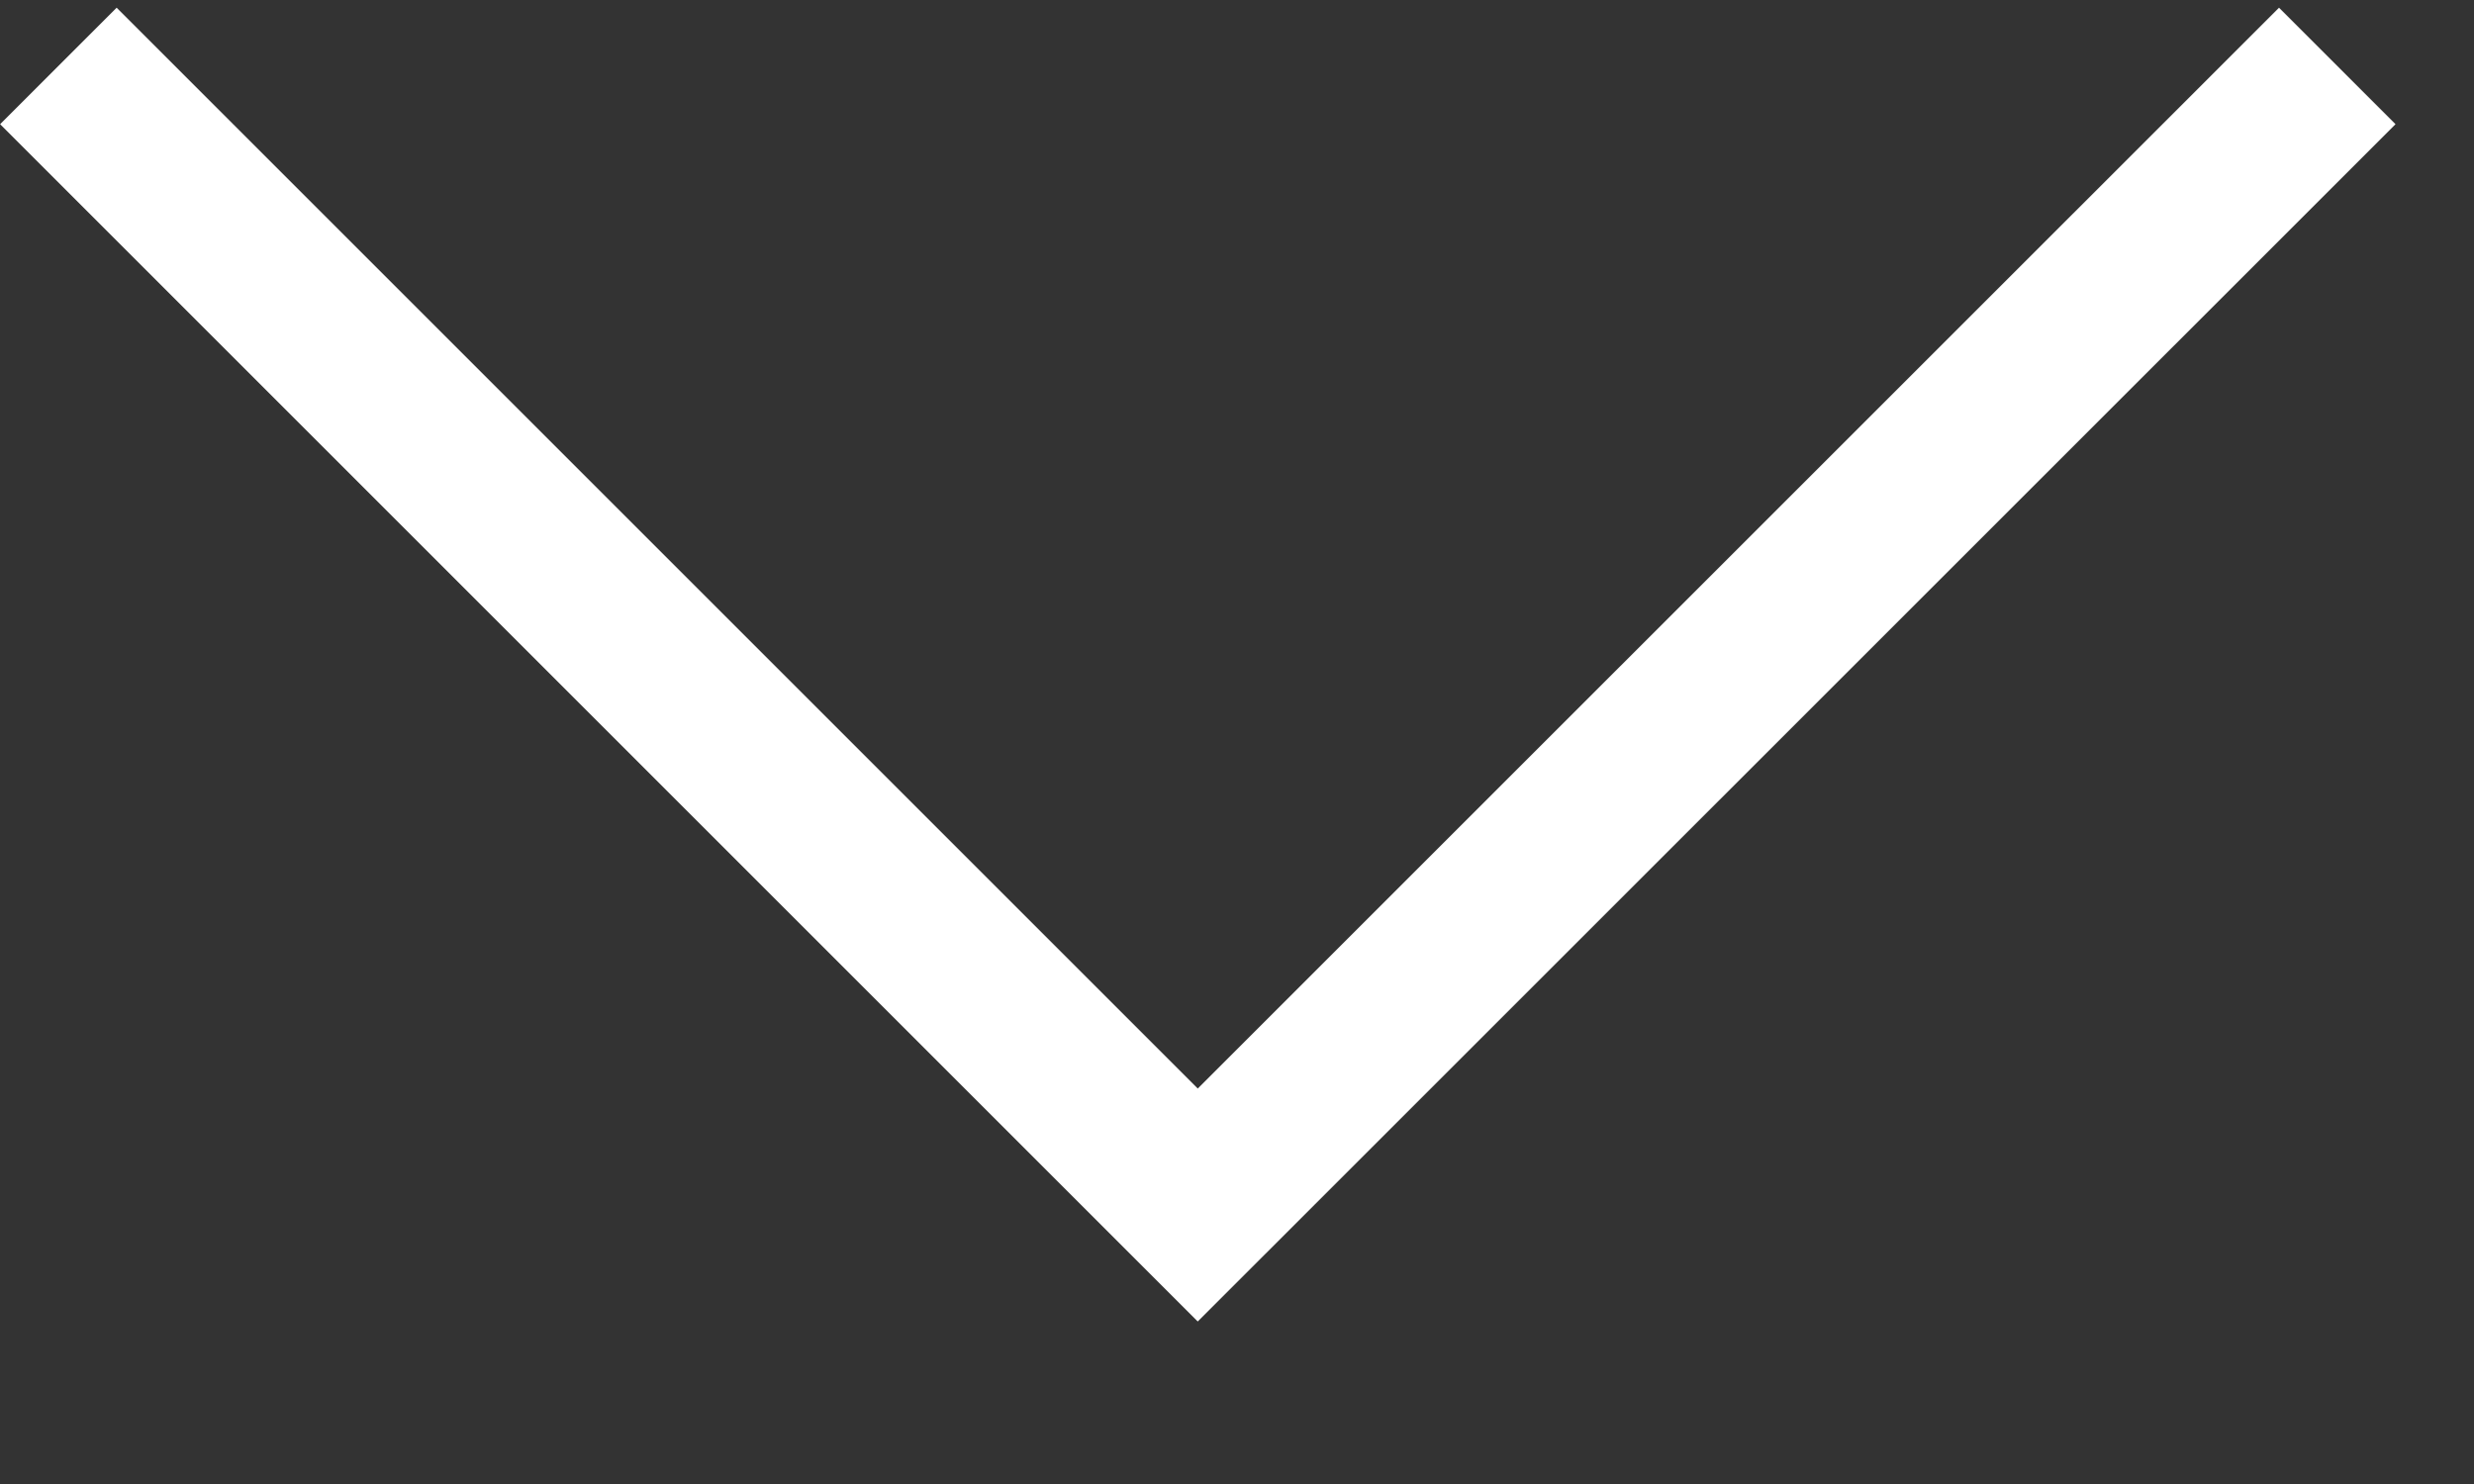 <svg width="15" height="9" viewBox="0 0 15 9" fill="none" xmlns="http://www.w3.org/2000/svg">
<rect x="0" y="0" width="15" height="9" fill="#333333" stroke="none"/>
<path d="M0.354 0.4L7.262 7.308L14.171 0.4" stroke="white" stroke-width="0.999"/>
</svg>
